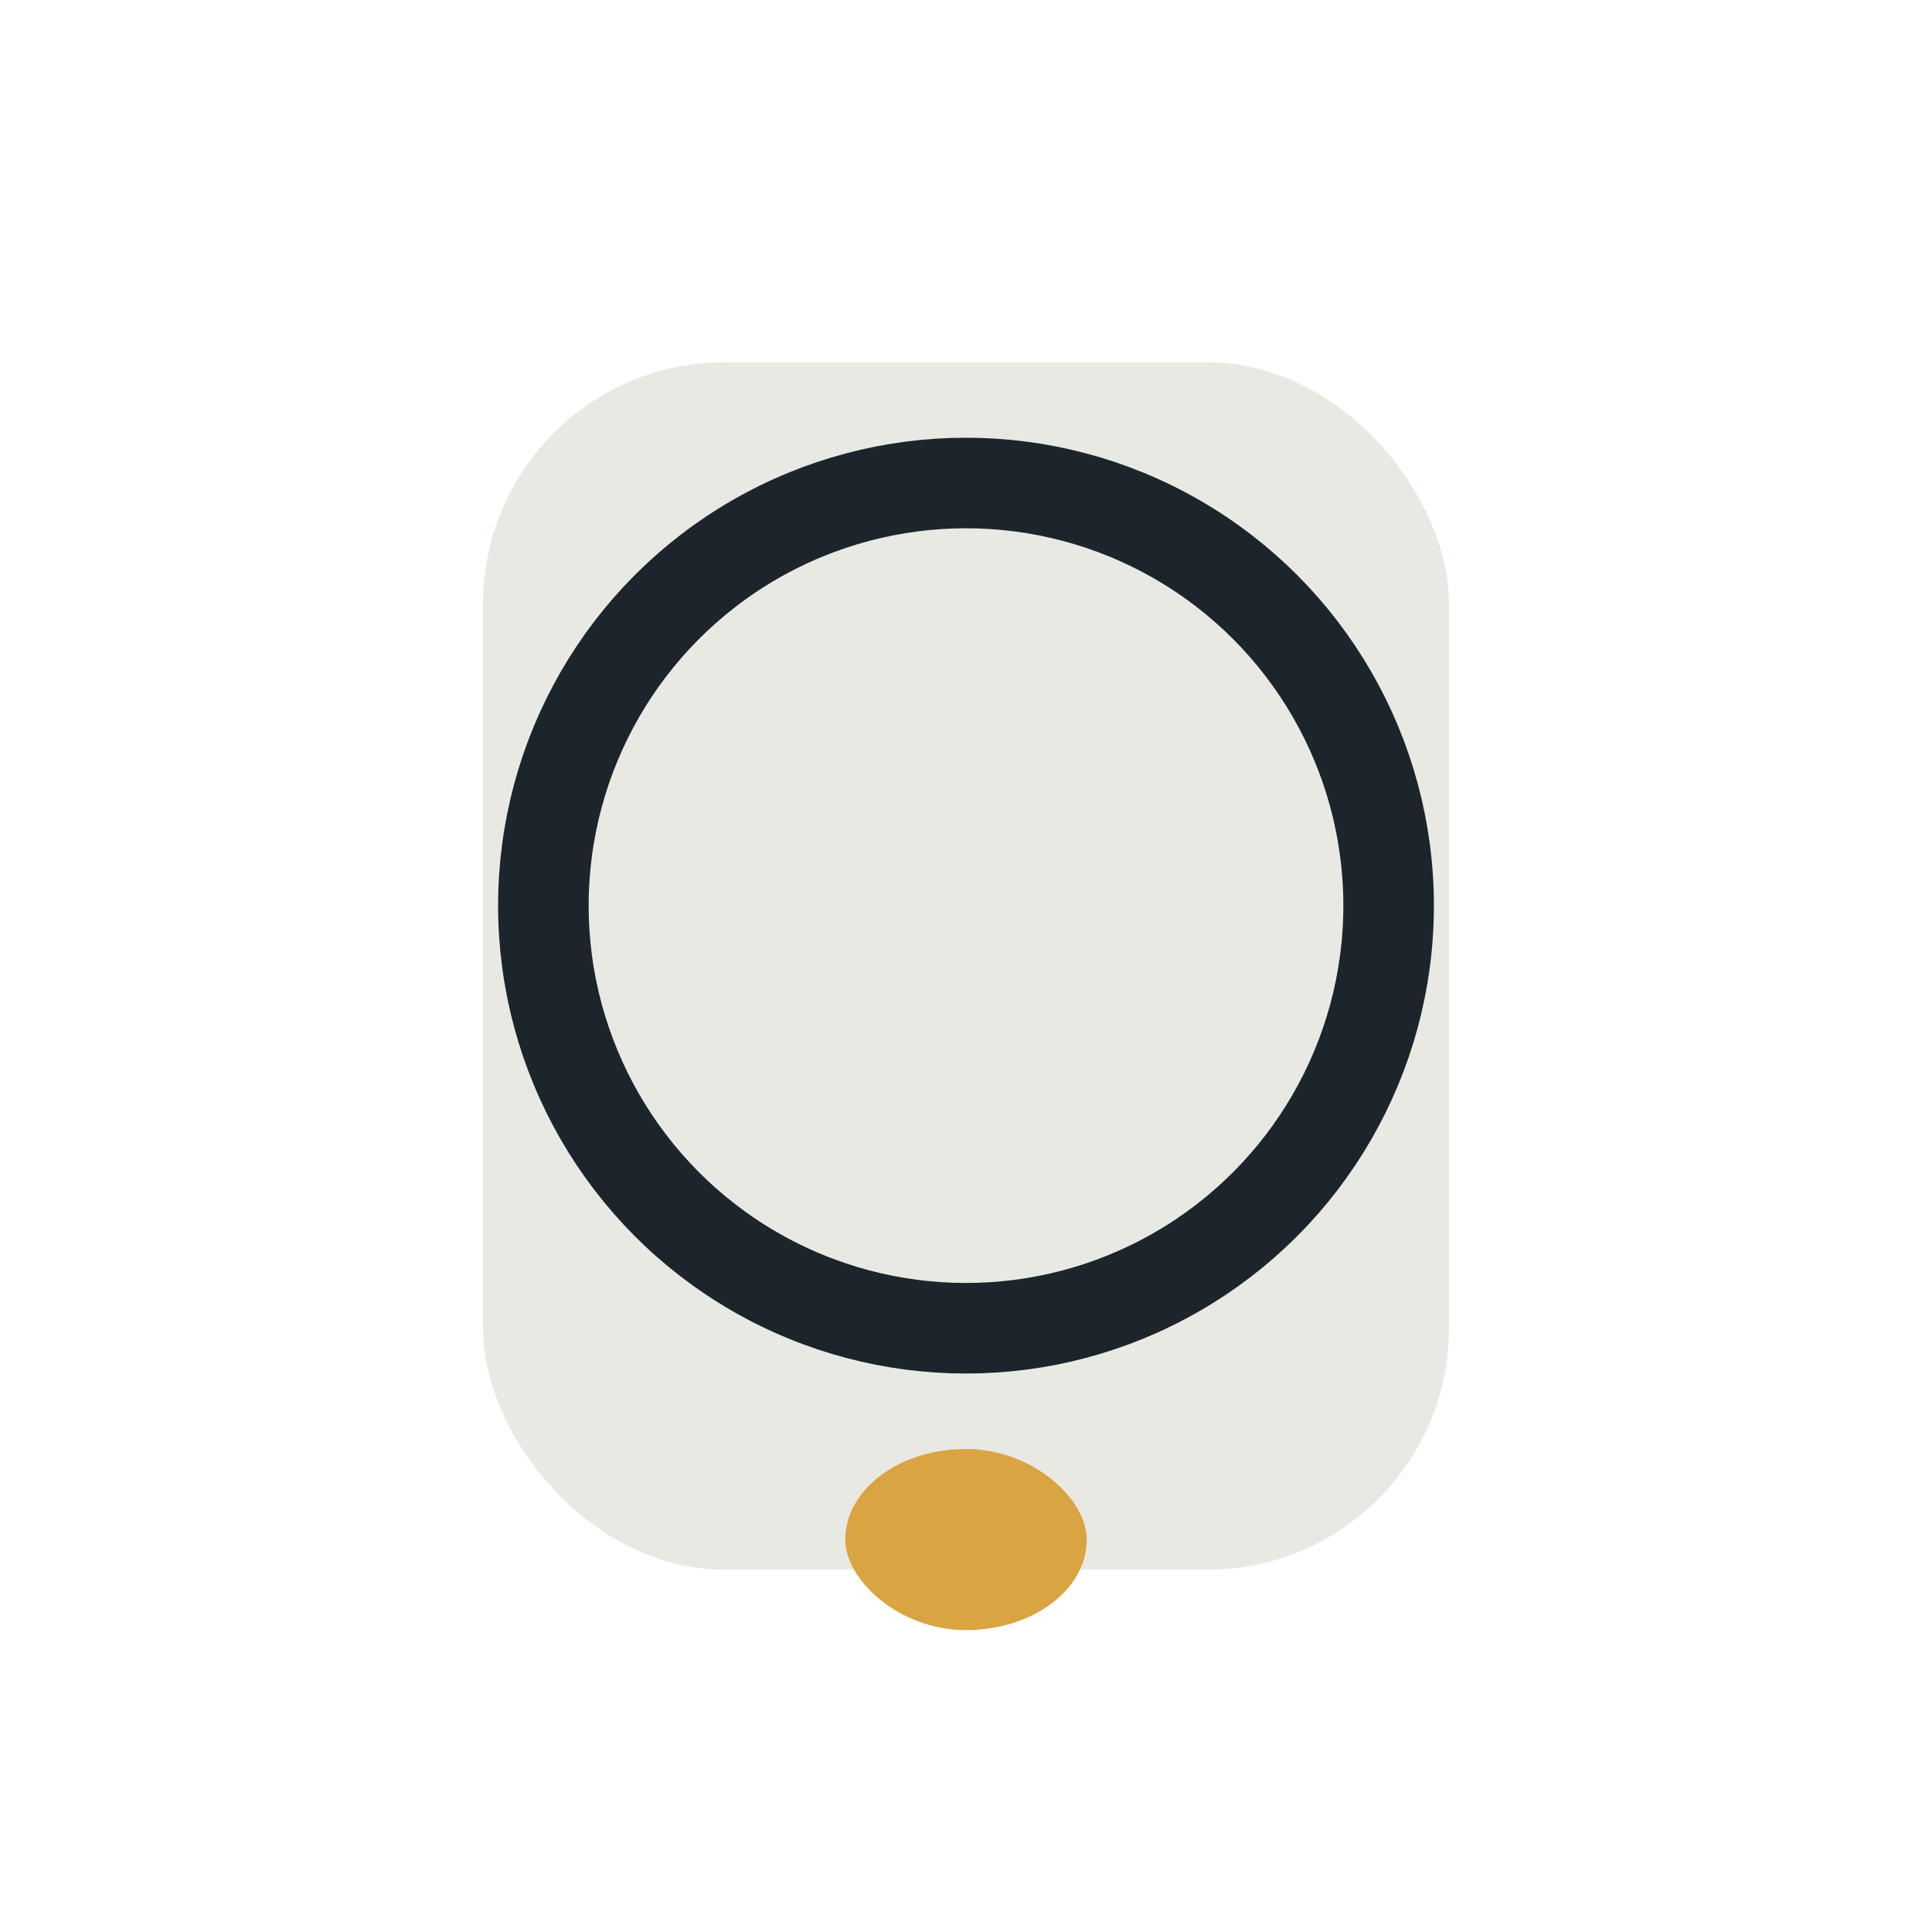 <?xml version="1.0" encoding="UTF-8"?>
<svg xmlns="http://www.w3.org/2000/svg" width="32" height="32" viewBox="0 0 32 32"><rect x="8" y="6" width="16" height="20" rx="4" fill="#E9E9E4"/><rect x="14" y="24" width="4" height="3" rx="2" fill="#D9A441"/><circle cx="16" cy="15" r="7" stroke="#1B252B" stroke-width="1.5" fill="none"/></svg>